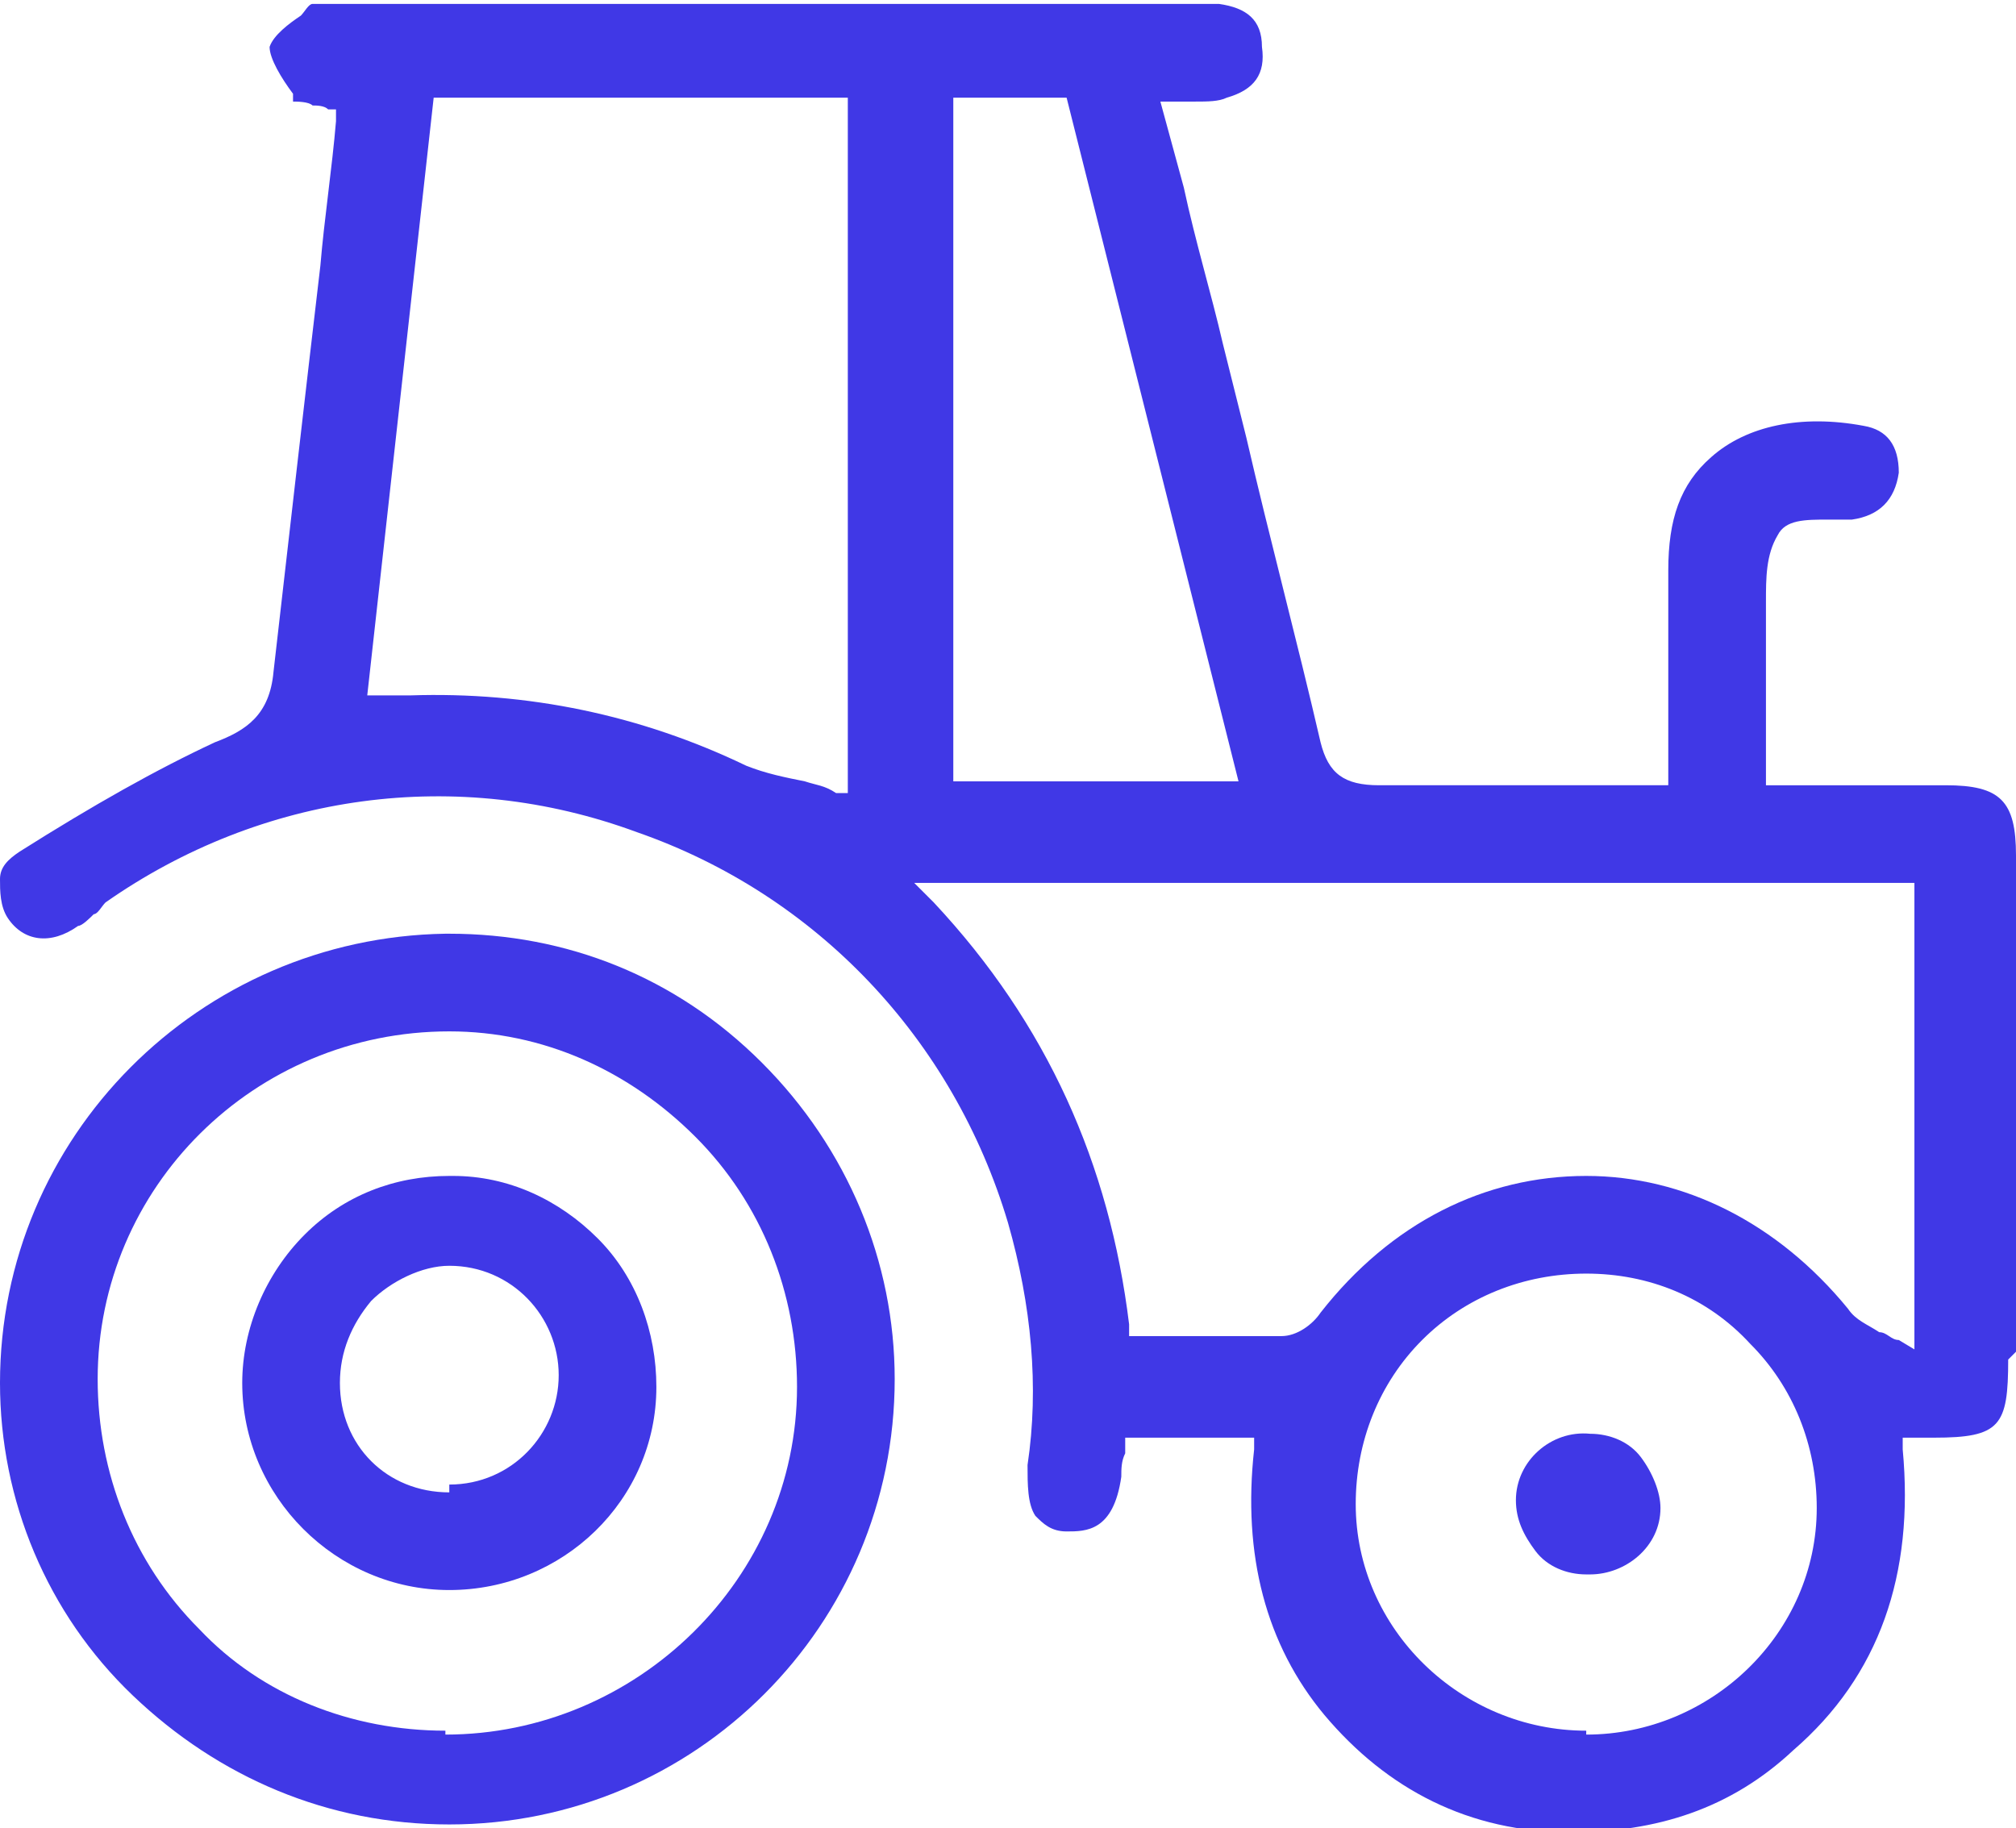 <?xml version="1.0" encoding="UTF-8"?>
<svg id="Warstwa_1" data-name="Warstwa 1" xmlns="http://www.w3.org/2000/svg" version="1.1" viewBox="0 0 51.6 46.8">
  <defs>
    <style>
      .cls-1 {
        fill: #4038e6;
        stroke-width: 0px;
      }
    </style>
  </defs>
  <path class="cls-1" d="M51.6,34.6v-2.9c0-3.3,0-6.6,0-9.8,0-1.4-.4-1.8-1.8-1.8-1,0-1.9,0-2.9,0h-1.7s0-.3,0-.3c0-.4,0-.8,0-1.2,0-.9,0-1.8,0-2.7,0-.2,0-.3,0-.5,0-.6,0-1.2.3-1.7.2-.4.7-.4,1.3-.4.2,0,.5,0,.6,0,.7-.1,1.1-.5,1.2-1.2,0-.7-.3-1.1-.9-1.2-1.6-.3-3,0-3.9.8-.8.7-1.1,1.6-1.1,2.9,0,1.2,0,2.3,0,3.5,0,.5,0,1.1,0,1.7v.3h-.3c-.7,0-1.4,0-2,0-1.7,0-3.4,0-5.1,0-.9,0-1.3-.3-1.5-1.1-.6-2.6-1.3-5.2-1.9-7.8-.2-.8-.4-1.6-.6-2.4-.3-1.3-.7-2.6-1-4l-.6-2.2h.4c.2,0,.3,0,.5,0,.3,0,.6,0,.8-.1.7-.2,1-.6.9-1.3,0-.7-.4-1-1.1-1.1-.1,0-.3,0-.4,0h-.1c-7.4,0-14.9,0-22.3,0,0,0-.1,0-.2,0,0,0-.2,0-.2,0-.1,0-.2.2-.3.3-.3.2-.7.5-.8.8,0,.3.3.8.6,1.2v.2c.1,0,.4,0,.5.1.1,0,.3,0,.4.1h.2c0,0,0,.3,0,.3-.1,1.2-.3,2.5-.4,3.7-.4,3.4-.8,6.9-1.2,10.4-.1,1.1-.7,1.5-1.5,1.8-1.5.7-3.1,1.6-5,2.8-.3.2-.5.4-.5.7,0,.3,0,.7.2,1,.4.6,1.1.7,1.8.2.1,0,.3-.2.4-.3.1,0,.2-.2.3-.3,4-2.8,9-3.5,13.6-1.8,4.6,1.6,8.1,5.3,9.5,10,.6,2.1.8,4.2.5,6.2,0,.5,0,1,.2,1.3.2.2.4.4.8.4.5,0,1.2,0,1.4-1.4,0-.2,0-.4.1-.6,0,0,0-.1,0-.2v-.2h3.3v.3c-.3,2.7.3,5,1.8,6.8,1.6,1.9,3.7,3,6.3,3,2.2,0,4.1-.6,5.7-2.1,2.2-1.9,3.1-4.5,2.8-7.7v-.3s.3,0,.3,0c0,0,.1,0,.2,0,.1,0,.2,0,.3,0,1.7,0,1.9-.3,1.9-2ZM21.8,20.3h-.4c-.3-.2-.5-.2-.8-.3-.5-.1-1-.2-1.5-.4-2.7-1.3-5.6-1.9-8.6-1.8-.2,0-.3,0-.5,0,0,0-.2,0-.3,0h-.3l1.7-15.3h.2c0,0,.2,0,.3,0,.2,0,.3,0,.5,0,2.5,0,5,0,7.5,0h2.1v17.9ZM24.4,2.5h2.9l4.4,17.5h-7.3V2.5ZM40.6,44.3h0c-3.2,0-5.9-2.6-5.9-5.8,0-1.6.6-3.1,1.7-4.2,1.1-1.1,2.6-1.7,4.2-1.7h0c1.6,0,3.1.6,4.2,1.8,1.1,1.1,1.7,2.6,1.7,4.2,0,3.2-2.7,5.8-5.9,5.8ZM49.1,34.6l-.5-.3c-.2,0-.3-.2-.5-.2-.3-.2-.6-.3-.8-.6-1.8-2.2-4.2-3.4-6.7-3.4h0c-2.6,0-5,1.2-6.8,3.5-.2.3-.6.6-1,.6-.8,0-1.7,0-2.6,0-.3,0-.7,0-1,0h-.3v-.3c-.5-4.1-2.1-7.7-5-10.8l-.5-.5h25.6v12Z"/>
  <path class="cls-1" d="M11.4,23.9h0C5.1,24,0,29.1,0,35.4c0,3,1.2,5.9,3.4,8,2.2,2.1,5,3.3,8.1,3.3h0c6.3,0,11.4-5.1,11.4-11.4,0-3-1.2-5.9-3.4-8.1-2.2-2.2-5-3.3-8-3.3ZM11.4,44.3h0c-2.4,0-4.7-.9-6.3-2.6-1.7-1.7-2.6-4-2.6-6.4,0-4.9,4-8.9,9-8.9s0,0,0,0c2.4,0,4.6,1,6.3,2.7,1.7,1.7,2.6,4,2.6,6.4,0,4.9-4.1,8.9-9,8.9Z"/>
  <g>
    <path class="cls-1" d="M40.6,36.9c.8,0,1.5.8,1.5,1.6,0,.8-.7,1.4-1.6,1.4-.9,0-1.5-.8-1.5-1.6,0-.8.8-1.5,1.6-1.4Z"/>
    <path class="cls-1" d="M40.6,40.3s0,0,0,0c-.5,0-1-.2-1.3-.6-.3-.4-.5-.8-.5-1.3,0-1,.9-1.8,1.9-1.7h0c.5,0,1,.2,1.3.6.3.4.5.9.5,1.3,0,1-.9,1.7-1.8,1.7ZM40.6,37.2c-.6,0-1.2.5-1.2,1.2,0,.3,0,.6.3.9.2.2.5.4.9.4,0,0,0,0,0,0,.6,0,1.2-.5,1.2-1.1,0-.3,0-.6-.3-.9-.2-.2-.5-.4-.9-.4h0s0,0,0,0Z"/>
  </g>
  <path class="cls-1" d="M11.5,30.1s0,0,0,0c-1.4,0-2.7.5-3.7,1.5-1,1-1.6,2.4-1.6,3.8,0,2.9,2.4,5.3,5.3,5.3h0c2.9,0,5.3-2.3,5.3-5.2,0-1.4-.5-2.8-1.5-3.8-1-1-2.3-1.6-3.7-1.6ZM11.5,38.2s0,0,0,0c-1.6,0-2.8-1.2-2.8-2.8,0-.8.3-1.5.8-2.1.5-.5,1.3-.9,2-.9h0c1.6,0,2.8,1.3,2.8,2.8,0,1.5-1.2,2.8-2.8,2.8Z"/>
</svg>